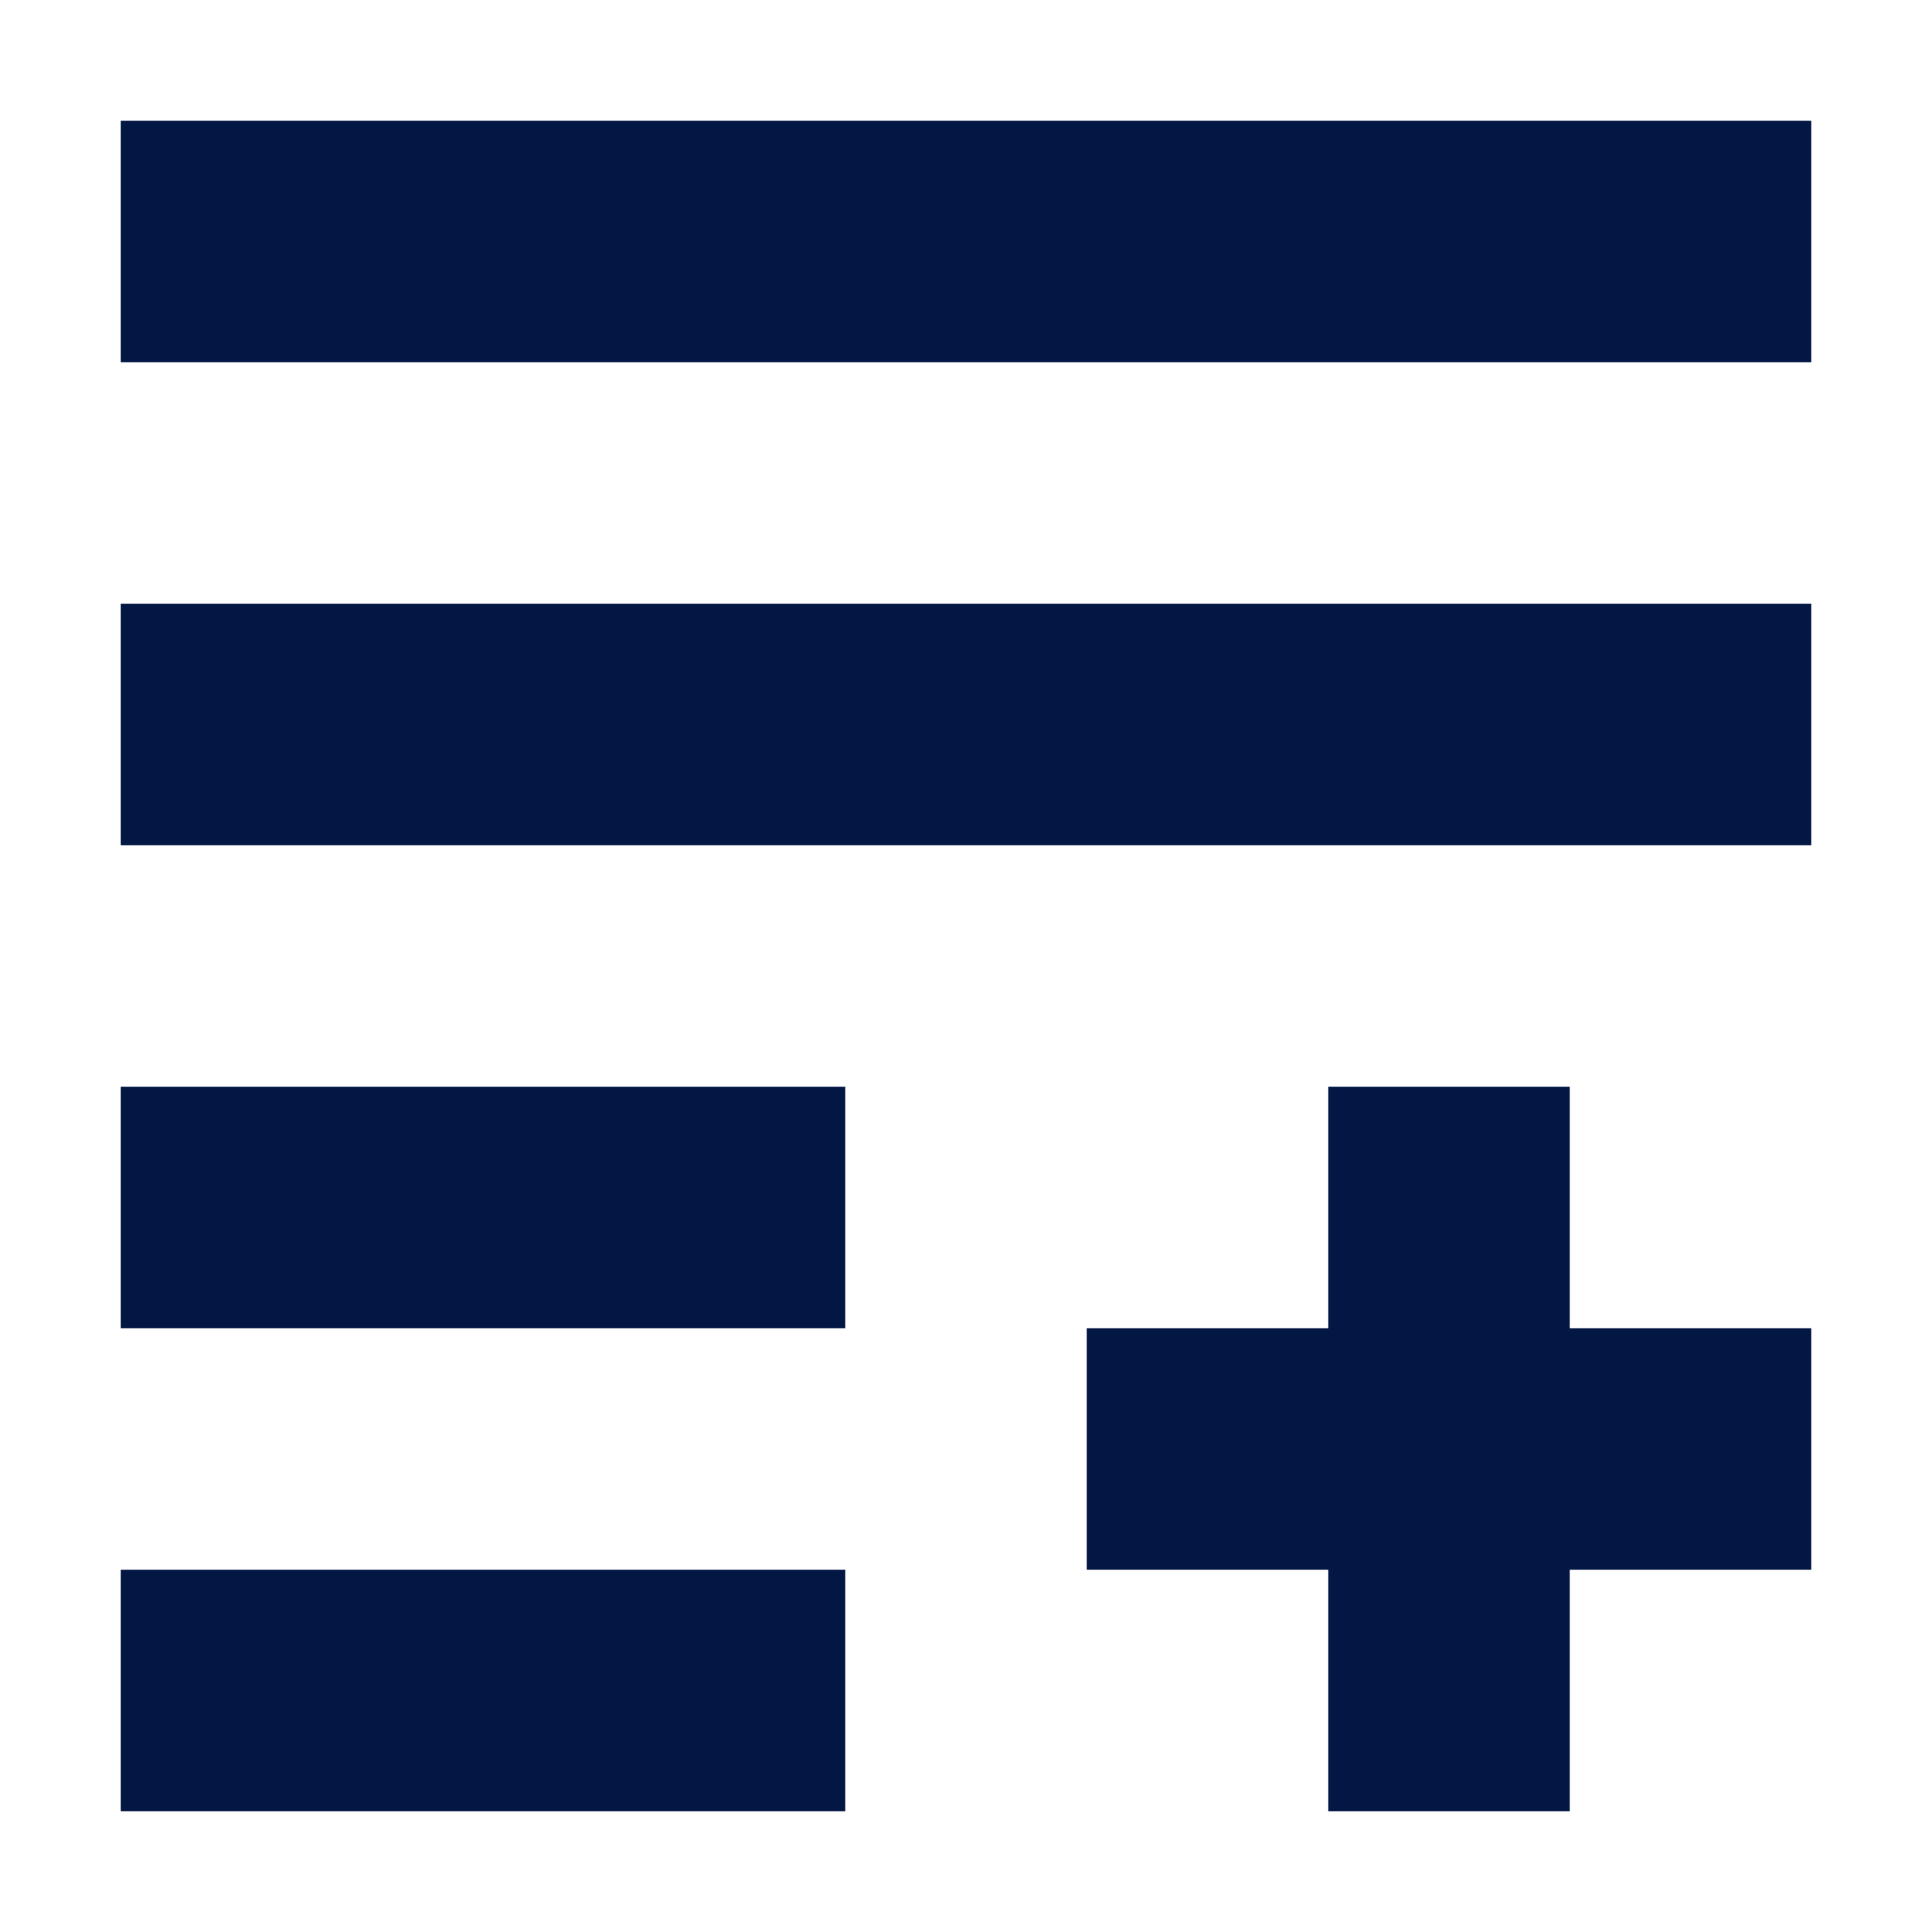 <svg width="81" height="81" viewBox="0 0 81 81" fill="none" xmlns="http://www.w3.org/2000/svg">
<path d="M75.938 5.062H5.062V15.188H75.938V5.062Z" fill="#031744"/>
<path d="M75.938 25.312H5.062V35.438H75.938V25.312Z" fill="#031744"/>
<path d="M35.438 45.562H5.062V55.688H35.438V45.562Z" fill="#031744"/>
<path d="M5.062 65.812H35.438V75.938H5.062V65.812Z" fill="#031744"/>
<path d="M55.688 45.562V55.688H45.562V65.812H55.688V75.938H65.812V65.812H75.938V55.688H65.812V45.562H55.688Z" fill="#031744"/>
</svg>
